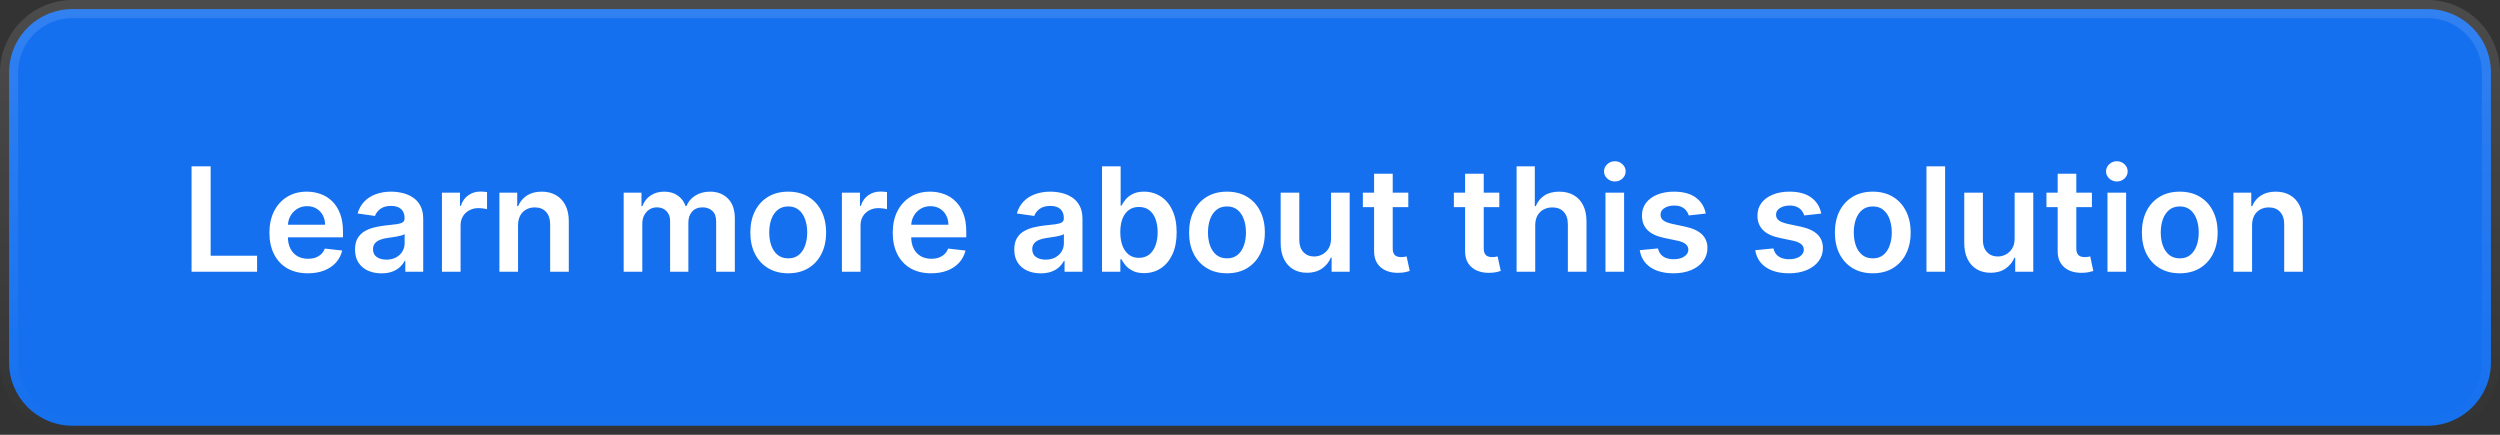 <svg width="276" height="48" viewBox="0 0 276 48" fill="none" xmlns="http://www.w3.org/2000/svg">
<rect x="0" y="0" width="276" height="48" fill="#333333" stroke="none"/>
<path d="M8 1H268C271.866 1 275 4.134 275 8V40C275 43.866 271.866 47 268 47H8C4.134 47 1 43.866 1 40V8L1.009 7.64C1.196 3.941 4.255 1 8 1Z" fill="#1570EF"/>
<path d="M8 1H268C271.866 1 275 4.134 275 8V40C275 43.866 271.866 47 268 47H8C4.134 47 1 43.866 1 40V8L1.009 7.64C1.196 3.941 4.255 1 8 1Z" stroke="url(#paint0_linear_48_2828)" stroke-width="2"/>
<path d="M21.148 30V18.364H23.256V28.233H28.381V30H21.148ZM33.983 30.171C33.108 30.171 32.352 29.989 31.716 29.625C31.083 29.258 30.597 28.739 30.256 28.068C29.915 27.394 29.744 26.6 29.744 25.688C29.744 24.79 29.915 24.002 30.256 23.324C30.6 22.642 31.081 22.112 31.699 21.733C32.316 21.35 33.042 21.159 33.875 21.159C34.413 21.159 34.92 21.246 35.398 21.421C35.879 21.591 36.303 21.856 36.67 22.216C37.042 22.576 37.333 23.034 37.545 23.591C37.758 24.144 37.864 24.803 37.864 25.568V26.199H30.71V24.812H35.892C35.888 24.419 35.803 24.068 35.636 23.761C35.47 23.451 35.237 23.206 34.938 23.028C34.642 22.85 34.297 22.761 33.903 22.761C33.483 22.761 33.114 22.864 32.795 23.068C32.477 23.269 32.229 23.534 32.051 23.864C31.877 24.189 31.788 24.547 31.784 24.938V26.148C31.784 26.655 31.877 27.091 32.062 27.454C32.248 27.814 32.508 28.091 32.841 28.284C33.174 28.474 33.564 28.568 34.011 28.568C34.311 28.568 34.581 28.526 34.824 28.443C35.066 28.356 35.276 28.229 35.455 28.062C35.633 27.896 35.767 27.689 35.858 27.443L37.778 27.659C37.657 28.167 37.426 28.61 37.085 28.989C36.748 29.364 36.316 29.655 35.79 29.864C35.263 30.068 34.661 30.171 33.983 30.171ZM42.115 30.176C41.562 30.176 41.064 30.078 40.621 29.881C40.181 29.68 39.833 29.384 39.575 28.994C39.322 28.604 39.195 28.123 39.195 27.551C39.195 27.059 39.285 26.651 39.467 26.329C39.649 26.008 39.897 25.75 40.212 25.557C40.526 25.364 40.88 25.218 41.274 25.119C41.672 25.017 42.083 24.943 42.507 24.898C43.019 24.845 43.433 24.797 43.751 24.756C44.07 24.71 44.301 24.642 44.445 24.551C44.592 24.456 44.666 24.311 44.666 24.114V24.079C44.666 23.651 44.539 23.32 44.285 23.085C44.032 22.85 43.666 22.733 43.189 22.733C42.685 22.733 42.285 22.843 41.99 23.062C41.698 23.282 41.501 23.542 41.399 23.841L39.479 23.568C39.63 23.038 39.88 22.595 40.229 22.239C40.577 21.879 41.003 21.61 41.507 21.432C42.011 21.25 42.568 21.159 43.178 21.159C43.598 21.159 44.017 21.208 44.433 21.307C44.85 21.405 45.231 21.568 45.575 21.796C45.92 22.019 46.197 22.324 46.405 22.71C46.617 23.097 46.723 23.579 46.723 24.159V30H44.746V28.801H44.678C44.553 29.044 44.376 29.271 44.149 29.483C43.926 29.691 43.644 29.86 43.303 29.989C42.965 30.114 42.57 30.176 42.115 30.176ZM42.649 28.665C43.062 28.665 43.42 28.583 43.723 28.421C44.026 28.254 44.259 28.034 44.422 27.761C44.589 27.489 44.672 27.191 44.672 26.869V25.841C44.608 25.894 44.498 25.943 44.342 25.989C44.191 26.034 44.02 26.074 43.831 26.108C43.642 26.142 43.454 26.172 43.269 26.199C43.083 26.225 42.922 26.248 42.785 26.267C42.479 26.309 42.204 26.377 41.962 26.472C41.719 26.566 41.528 26.699 41.388 26.869C41.248 27.036 41.178 27.252 41.178 27.517C41.178 27.896 41.316 28.182 41.592 28.375C41.869 28.568 42.221 28.665 42.649 28.665ZM48.791 30V21.273H50.785V22.727H50.876C51.035 22.224 51.308 21.835 51.695 21.562C52.085 21.286 52.53 21.148 53.03 21.148C53.144 21.148 53.27 21.153 53.41 21.165C53.554 21.172 53.674 21.186 53.769 21.204V23.097C53.681 23.066 53.543 23.04 53.354 23.017C53.168 22.991 52.988 22.977 52.814 22.977C52.439 22.977 52.102 23.059 51.803 23.222C51.507 23.381 51.274 23.602 51.104 23.886C50.933 24.171 50.848 24.498 50.848 24.869V30H48.791ZM57.192 24.886V30H55.135V21.273H57.101V22.756H57.203C57.404 22.267 57.724 21.879 58.163 21.591C58.606 21.303 59.154 21.159 59.805 21.159C60.408 21.159 60.932 21.288 61.379 21.546C61.83 21.803 62.178 22.176 62.425 22.665C62.675 23.153 62.798 23.746 62.794 24.443V30H60.737V24.761C60.737 24.178 60.586 23.722 60.283 23.392C59.983 23.062 59.569 22.898 59.038 22.898C58.678 22.898 58.358 22.977 58.078 23.136C57.802 23.292 57.584 23.517 57.425 23.812C57.269 24.108 57.192 24.466 57.192 24.886ZM68.854 30V21.273H70.82V22.756H70.922C71.104 22.256 71.405 21.866 71.825 21.585C72.246 21.301 72.748 21.159 73.331 21.159C73.922 21.159 74.42 21.303 74.825 21.591C75.234 21.875 75.522 22.263 75.689 22.756H75.78C75.973 22.271 76.299 21.884 76.757 21.597C77.219 21.305 77.767 21.159 78.399 21.159C79.202 21.159 79.858 21.413 80.365 21.921C80.873 22.428 81.126 23.169 81.126 24.142V30H79.064V24.46C79.064 23.919 78.92 23.523 78.632 23.273C78.344 23.019 77.992 22.892 77.575 22.892C77.079 22.892 76.691 23.047 76.41 23.358C76.134 23.665 75.996 24.064 75.996 24.557V30H73.979V24.375C73.979 23.924 73.842 23.564 73.57 23.296C73.301 23.026 72.948 22.892 72.513 22.892C72.217 22.892 71.948 22.968 71.706 23.119C71.463 23.267 71.27 23.477 71.126 23.75C70.983 24.019 70.91 24.333 70.91 24.693V30H68.854ZM87.02 30.171C86.168 30.171 85.429 29.983 84.804 29.608C84.179 29.233 83.694 28.708 83.349 28.034C83.008 27.36 82.838 26.572 82.838 25.671C82.838 24.769 83.008 23.979 83.349 23.301C83.694 22.623 84.179 22.097 84.804 21.722C85.429 21.347 86.168 21.159 87.02 21.159C87.872 21.159 88.611 21.347 89.236 21.722C89.861 22.097 90.344 22.623 90.685 23.301C91.029 23.979 91.202 24.769 91.202 25.671C91.202 26.572 91.029 27.36 90.685 28.034C90.344 28.708 89.861 29.233 89.236 29.608C88.611 29.983 87.872 30.171 87.02 30.171ZM87.031 28.523C87.493 28.523 87.88 28.396 88.19 28.142C88.501 27.884 88.732 27.54 88.883 27.108C89.039 26.676 89.117 26.195 89.117 25.665C89.117 25.131 89.039 24.648 88.883 24.216C88.732 23.78 88.501 23.434 88.19 23.176C87.88 22.919 87.493 22.79 87.031 22.79C86.558 22.79 86.164 22.919 85.849 23.176C85.539 23.434 85.306 23.78 85.151 24.216C84.999 24.648 84.923 25.131 84.923 25.665C84.923 26.195 84.999 26.676 85.151 27.108C85.306 27.54 85.539 27.884 85.849 28.142C86.164 28.396 86.558 28.523 87.031 28.523ZM92.947 30V21.273H94.942V22.727H95.033C95.192 22.224 95.465 21.835 95.851 21.562C96.241 21.286 96.686 21.148 97.186 21.148C97.3 21.148 97.427 21.153 97.567 21.165C97.711 21.172 97.83 21.186 97.925 21.204V23.097C97.838 23.066 97.699 23.04 97.51 23.017C97.324 22.991 97.144 22.977 96.97 22.977C96.595 22.977 96.258 23.059 95.959 23.222C95.663 23.381 95.43 23.602 95.26 23.886C95.09 24.171 95.004 24.498 95.004 24.869V30H92.947ZM102.795 30.171C101.92 30.171 101.165 29.989 100.528 29.625C99.896 29.258 99.409 28.739 99.068 28.068C98.727 27.394 98.557 26.6 98.557 25.688C98.557 24.79 98.727 24.002 99.068 23.324C99.413 22.642 99.894 22.112 100.511 21.733C101.129 21.35 101.854 21.159 102.688 21.159C103.225 21.159 103.733 21.246 104.21 21.421C104.691 21.591 105.116 21.856 105.483 22.216C105.854 22.576 106.146 23.034 106.358 23.591C106.57 24.144 106.676 24.803 106.676 25.568V26.199H99.523V24.812H104.705C104.701 24.419 104.616 24.068 104.449 23.761C104.282 23.451 104.049 23.206 103.75 23.028C103.455 22.85 103.11 22.761 102.716 22.761C102.295 22.761 101.926 22.864 101.608 23.068C101.29 23.269 101.042 23.534 100.864 23.864C100.689 24.189 100.6 24.547 100.597 24.938V26.148C100.597 26.655 100.689 27.091 100.875 27.454C101.061 27.814 101.32 28.091 101.653 28.284C101.987 28.474 102.377 28.568 102.824 28.568C103.123 28.568 103.394 28.526 103.636 28.443C103.879 28.356 104.089 28.229 104.267 28.062C104.445 27.896 104.58 27.689 104.67 27.443L106.591 27.659C106.47 28.167 106.239 28.61 105.898 28.989C105.561 29.364 105.129 29.655 104.602 29.864C104.076 30.068 103.473 30.171 102.795 30.171ZM114.896 30.176C114.343 30.176 113.845 30.078 113.402 29.881C112.963 29.68 112.614 29.384 112.357 28.994C112.103 28.604 111.976 28.123 111.976 27.551C111.976 27.059 112.067 26.651 112.249 26.329C112.43 26.008 112.679 25.75 112.993 25.557C113.307 25.364 113.661 25.218 114.055 25.119C114.453 25.017 114.864 24.943 115.288 24.898C115.8 24.845 116.214 24.797 116.533 24.756C116.851 24.71 117.082 24.642 117.226 24.551C117.374 24.456 117.447 24.311 117.447 24.114V24.079C117.447 23.651 117.321 23.32 117.067 23.085C116.813 22.85 116.447 22.733 115.97 22.733C115.466 22.733 115.067 22.843 114.771 23.062C114.48 23.282 114.283 23.542 114.18 23.841L112.26 23.568C112.411 23.038 112.661 22.595 113.01 22.239C113.358 21.879 113.785 21.61 114.288 21.432C114.792 21.25 115.349 21.159 115.959 21.159C116.379 21.159 116.798 21.208 117.214 21.307C117.631 21.405 118.012 21.568 118.357 21.796C118.701 22.019 118.978 22.324 119.186 22.71C119.398 23.097 119.504 23.579 119.504 24.159V30H117.527V28.801H117.459C117.334 29.044 117.158 29.271 116.93 29.483C116.707 29.691 116.425 29.86 116.084 29.989C115.747 30.114 115.351 30.176 114.896 30.176ZM115.43 28.665C115.843 28.665 116.201 28.583 116.504 28.421C116.807 28.254 117.04 28.034 117.203 27.761C117.37 27.489 117.453 27.191 117.453 26.869V25.841C117.389 25.894 117.279 25.943 117.124 25.989C116.972 26.034 116.802 26.074 116.612 26.108C116.423 26.142 116.235 26.172 116.05 26.199C115.864 26.225 115.703 26.248 115.567 26.267C115.26 26.309 114.985 26.377 114.743 26.472C114.5 26.566 114.309 26.699 114.169 26.869C114.029 27.036 113.959 27.252 113.959 27.517C113.959 27.896 114.097 28.182 114.374 28.375C114.65 28.568 115.002 28.665 115.43 28.665ZM121.663 30V18.364H123.72V22.716H123.805C123.911 22.504 124.061 22.278 124.254 22.04C124.447 21.797 124.709 21.591 125.038 21.421C125.368 21.246 125.788 21.159 126.3 21.159C126.974 21.159 127.582 21.331 128.124 21.676C128.669 22.017 129.101 22.523 129.419 23.193C129.741 23.86 129.902 24.678 129.902 25.648C129.902 26.606 129.745 27.421 129.43 28.091C129.116 28.761 128.688 29.273 128.146 29.625C127.605 29.977 126.991 30.153 126.305 30.153C125.805 30.153 125.391 30.07 125.061 29.903C124.732 29.737 124.466 29.536 124.266 29.301C124.069 29.062 123.915 28.837 123.805 28.625H123.686V30H121.663ZM123.68 25.636C123.68 26.201 123.76 26.695 123.919 27.119C124.082 27.544 124.315 27.875 124.618 28.114C124.925 28.349 125.296 28.466 125.732 28.466C126.186 28.466 126.567 28.345 126.874 28.102C127.18 27.856 127.411 27.521 127.567 27.097C127.726 26.669 127.805 26.182 127.805 25.636C127.805 25.095 127.728 24.614 127.572 24.193C127.417 23.773 127.186 23.443 126.879 23.204C126.572 22.966 126.19 22.847 125.732 22.847C125.292 22.847 124.919 22.962 124.612 23.193C124.305 23.424 124.072 23.748 123.913 24.165C123.758 24.581 123.68 25.072 123.68 25.636ZM135.457 30.171C134.605 30.171 133.866 29.983 133.241 29.608C132.616 29.233 132.132 28.708 131.787 28.034C131.446 27.36 131.276 26.572 131.276 25.671C131.276 24.769 131.446 23.979 131.787 23.301C132.132 22.623 132.616 22.097 133.241 21.722C133.866 21.347 134.605 21.159 135.457 21.159C136.31 21.159 137.048 21.347 137.673 21.722C138.298 22.097 138.781 22.623 139.122 23.301C139.467 23.979 139.639 24.769 139.639 25.671C139.639 26.572 139.467 27.36 139.122 28.034C138.781 28.708 138.298 29.233 137.673 29.608C137.048 29.983 136.31 30.171 135.457 30.171ZM135.469 28.523C135.931 28.523 136.317 28.396 136.628 28.142C136.938 27.884 137.17 27.54 137.321 27.108C137.476 26.676 137.554 26.195 137.554 25.665C137.554 25.131 137.476 24.648 137.321 24.216C137.17 23.78 136.938 23.434 136.628 23.176C136.317 22.919 135.931 22.79 135.469 22.79C134.995 22.79 134.601 22.919 134.287 23.176C133.976 23.434 133.743 23.78 133.588 24.216C133.437 24.648 133.361 25.131 133.361 25.665C133.361 26.195 133.437 26.676 133.588 27.108C133.743 27.54 133.976 27.884 134.287 28.142C134.601 28.396 134.995 28.523 135.469 28.523ZM146.947 26.329V21.273H149.004V30H147.01V28.449H146.919C146.722 28.938 146.398 29.337 145.947 29.648C145.5 29.958 144.949 30.114 144.294 30.114C143.722 30.114 143.216 29.987 142.777 29.733C142.341 29.475 142 29.102 141.754 28.614C141.508 28.121 141.385 27.526 141.385 26.829V21.273H143.442V26.511C143.442 27.064 143.593 27.504 143.896 27.829C144.199 28.155 144.597 28.318 145.089 28.318C145.393 28.318 145.686 28.244 145.97 28.097C146.254 27.949 146.487 27.729 146.669 27.438C146.855 27.142 146.947 26.773 146.947 26.329ZM155.477 21.273V22.864H150.46V21.273H155.477ZM151.699 19.182H153.756V27.375C153.756 27.651 153.797 27.864 153.881 28.011C153.968 28.155 154.081 28.254 154.222 28.307C154.362 28.36 154.517 28.386 154.688 28.386C154.816 28.386 154.934 28.377 155.04 28.358C155.15 28.339 155.233 28.322 155.29 28.307L155.636 29.915C155.527 29.953 155.369 29.994 155.165 30.04C154.964 30.085 154.718 30.112 154.426 30.119C153.911 30.134 153.447 30.057 153.034 29.886C152.621 29.712 152.294 29.443 152.051 29.079C151.813 28.716 151.695 28.261 151.699 27.716V19.182ZM165.524 21.273V22.864H160.507V21.273H165.524ZM161.746 19.182H163.803V27.375C163.803 27.651 163.844 27.864 163.928 28.011C164.015 28.155 164.128 28.254 164.268 28.307C164.409 28.36 164.564 28.386 164.734 28.386C164.863 28.386 164.981 28.377 165.087 28.358C165.196 28.339 165.28 28.322 165.337 28.307L165.683 29.915C165.573 29.953 165.416 29.994 165.212 30.04C165.011 30.085 164.765 30.112 164.473 30.119C163.958 30.134 163.494 30.057 163.081 29.886C162.668 29.712 162.34 29.443 162.098 29.079C161.859 28.716 161.742 28.261 161.746 27.716V19.182ZM169.489 24.886V30H167.432V18.364H169.443V22.756H169.545C169.75 22.263 170.066 21.875 170.494 21.591C170.926 21.303 171.475 21.159 172.142 21.159C172.748 21.159 173.277 21.286 173.727 21.54C174.178 21.794 174.527 22.165 174.773 22.653C175.023 23.142 175.148 23.739 175.148 24.443V30H173.091V24.761C173.091 24.174 172.939 23.718 172.636 23.392C172.337 23.062 171.917 22.898 171.375 22.898C171.011 22.898 170.686 22.977 170.398 23.136C170.114 23.292 169.89 23.517 169.727 23.812C169.568 24.108 169.489 24.466 169.489 24.886ZM177.244 30V21.273H179.301V30H177.244ZM178.278 20.034C177.953 20.034 177.672 19.926 177.438 19.71C177.203 19.491 177.085 19.227 177.085 18.921C177.085 18.61 177.203 18.347 177.438 18.131C177.672 17.911 177.953 17.801 178.278 17.801C178.608 17.801 178.888 17.911 179.119 18.131C179.354 18.347 179.472 18.61 179.472 18.921C179.472 19.227 179.354 19.491 179.119 19.71C178.888 19.926 178.608 20.034 178.278 20.034ZM188.314 23.579L186.439 23.784C186.386 23.595 186.293 23.417 186.161 23.25C186.032 23.083 185.857 22.949 185.638 22.847C185.418 22.744 185.149 22.693 184.831 22.693C184.403 22.693 184.043 22.786 183.751 22.972C183.464 23.157 183.321 23.398 183.325 23.693C183.321 23.947 183.414 24.153 183.604 24.312C183.797 24.472 184.115 24.602 184.558 24.704L186.047 25.023C186.873 25.201 187.486 25.483 187.888 25.869C188.293 26.256 188.498 26.761 188.501 27.386C188.498 27.936 188.337 28.421 188.018 28.841C187.704 29.258 187.267 29.583 186.706 29.818C186.145 30.053 185.501 30.171 184.774 30.171C183.706 30.171 182.846 29.947 182.195 29.5C181.543 29.049 181.155 28.422 181.03 27.619L183.036 27.426C183.126 27.82 183.32 28.117 183.615 28.318C183.911 28.519 184.295 28.619 184.768 28.619C185.257 28.619 185.649 28.519 185.945 28.318C186.244 28.117 186.393 27.869 186.393 27.574C186.393 27.324 186.297 27.117 186.104 26.954C185.914 26.792 185.619 26.667 185.217 26.579L183.729 26.267C182.892 26.093 182.272 25.799 181.871 25.386C181.469 24.97 181.27 24.443 181.274 23.807C181.27 23.269 181.416 22.803 181.712 22.409C182.011 22.011 182.426 21.704 182.956 21.489C183.49 21.269 184.106 21.159 184.803 21.159C185.825 21.159 186.63 21.377 187.217 21.812C187.808 22.248 188.174 22.837 188.314 23.579ZM201.064 23.579L199.189 23.784C199.136 23.595 199.043 23.417 198.911 23.25C198.782 23.083 198.607 22.949 198.388 22.847C198.168 22.744 197.899 22.693 197.581 22.693C197.153 22.693 196.793 22.786 196.501 22.972C196.214 23.157 196.071 23.398 196.075 23.693C196.071 23.947 196.164 24.153 196.354 24.312C196.547 24.472 196.865 24.602 197.308 24.704L198.797 25.023C199.623 25.201 200.236 25.483 200.638 25.869C201.043 26.256 201.248 26.761 201.251 27.386C201.248 27.936 201.087 28.421 200.768 28.841C200.454 29.258 200.017 29.583 199.456 29.818C198.895 30.053 198.251 30.171 197.524 30.171C196.456 30.171 195.596 29.947 194.945 29.5C194.293 29.049 193.905 28.422 193.78 27.619L195.786 27.426C195.876 27.82 196.07 28.117 196.365 28.318C196.661 28.519 197.045 28.619 197.518 28.619C198.007 28.619 198.399 28.519 198.695 28.318C198.994 28.117 199.143 27.869 199.143 27.574C199.143 27.324 199.047 27.117 198.854 26.954C198.664 26.792 198.369 26.667 197.967 26.579L196.479 26.267C195.642 26.093 195.022 25.799 194.621 25.386C194.219 24.97 194.02 24.443 194.024 23.807C194.02 23.269 194.166 22.803 194.462 22.409C194.761 22.011 195.176 21.704 195.706 21.489C196.24 21.269 196.856 21.159 197.553 21.159C198.575 21.159 199.38 21.377 199.967 21.812C200.558 22.248 200.924 22.837 201.064 23.579ZM206.754 30.171C205.902 30.171 205.163 29.983 204.538 29.608C203.913 29.233 203.429 28.708 203.084 28.034C202.743 27.36 202.572 26.572 202.572 25.671C202.572 24.769 202.743 23.979 203.084 23.301C203.429 22.623 203.913 22.097 204.538 21.722C205.163 21.347 205.902 21.159 206.754 21.159C207.607 21.159 208.345 21.347 208.97 21.722C209.595 22.097 210.078 22.623 210.419 23.301C210.764 23.979 210.936 24.769 210.936 25.671C210.936 26.572 210.764 27.36 210.419 28.034C210.078 28.708 209.595 29.233 208.97 29.608C208.345 29.983 207.607 30.171 206.754 30.171ZM206.766 28.523C207.228 28.523 207.614 28.396 207.925 28.142C208.235 27.884 208.466 27.54 208.618 27.108C208.773 26.676 208.851 26.195 208.851 25.665C208.851 25.131 208.773 24.648 208.618 24.216C208.466 23.78 208.235 23.434 207.925 23.176C207.614 22.919 207.228 22.79 206.766 22.79C206.292 22.79 205.898 22.919 205.584 23.176C205.273 23.434 205.04 23.78 204.885 24.216C204.733 24.648 204.658 25.131 204.658 25.665C204.658 26.195 204.733 26.676 204.885 27.108C205.04 27.54 205.273 27.884 205.584 28.142C205.898 28.396 206.292 28.523 206.766 28.523ZM214.739 18.364V30H212.682V18.364H214.739ZM222.416 26.329V21.273H224.473V30H222.479V28.449H222.388C222.191 28.938 221.867 29.337 221.416 29.648C220.969 29.958 220.418 30.114 219.763 30.114C219.191 30.114 218.685 29.987 218.246 29.733C217.81 29.475 217.469 29.102 217.223 28.614C216.977 28.121 216.854 27.526 216.854 26.829V21.273H218.911V26.511C218.911 27.064 219.062 27.504 219.365 27.829C219.668 28.155 220.066 28.318 220.558 28.318C220.861 28.318 221.155 28.244 221.439 28.097C221.723 27.949 221.956 27.729 222.138 27.438C222.323 27.142 222.416 26.773 222.416 26.329ZM230.946 21.273V22.864H225.929V21.273H230.946ZM227.168 19.182H229.224V27.375C229.224 27.651 229.266 27.864 229.349 28.011C229.437 28.155 229.55 28.254 229.69 28.307C229.83 28.36 229.986 28.386 230.156 28.386C230.285 28.386 230.402 28.377 230.509 28.358C230.618 28.339 230.702 28.322 230.759 28.307L231.105 29.915C230.995 29.953 230.838 29.994 230.634 30.04C230.433 30.085 230.187 30.112 229.895 30.119C229.38 30.134 228.916 30.057 228.503 29.886C228.09 29.712 227.762 29.443 227.52 29.079C227.281 28.716 227.164 28.261 227.168 27.716V19.182ZM232.666 30V21.273H234.723V30H232.666ZM233.7 20.034C233.375 20.034 233.094 19.926 232.859 19.71C232.625 19.491 232.507 19.227 232.507 18.921C232.507 18.61 232.625 18.347 232.859 18.131C233.094 17.911 233.375 17.801 233.7 17.801C234.03 17.801 234.31 17.911 234.541 18.131C234.776 18.347 234.893 18.61 234.893 18.921C234.893 19.227 234.776 19.491 234.541 19.71C234.31 19.926 234.03 20.034 233.7 20.034ZM240.645 30.171C239.793 30.171 239.054 29.983 238.429 29.608C237.804 29.233 237.319 28.708 236.974 28.034C236.634 27.36 236.463 26.572 236.463 25.671C236.463 24.769 236.634 23.979 236.974 23.301C237.319 22.623 237.804 22.097 238.429 21.722C239.054 21.347 239.793 21.159 240.645 21.159C241.497 21.159 242.236 21.347 242.861 21.722C243.486 22.097 243.969 22.623 244.31 23.301C244.654 23.979 244.827 24.769 244.827 25.671C244.827 26.572 244.654 27.36 244.31 28.034C243.969 28.708 243.486 29.233 242.861 29.608C242.236 29.983 241.497 30.171 240.645 30.171ZM240.656 28.523C241.118 28.523 241.505 28.396 241.815 28.142C242.126 27.884 242.357 27.54 242.509 27.108C242.664 26.676 242.741 26.195 242.741 25.665C242.741 25.131 242.664 24.648 242.509 24.216C242.357 23.78 242.126 23.434 241.815 23.176C241.505 22.919 241.118 22.79 240.656 22.79C240.183 22.79 239.789 22.919 239.474 23.176C239.164 23.434 238.931 23.78 238.776 24.216C238.624 24.648 238.548 25.131 238.548 25.665C238.548 26.195 238.624 26.676 238.776 27.108C238.931 27.54 239.164 27.884 239.474 28.142C239.789 28.396 240.183 28.523 240.656 28.523ZM248.629 24.886V30H246.572V21.273H248.538V22.756H248.641C248.841 22.267 249.161 21.879 249.601 21.591C250.044 21.303 250.591 21.159 251.243 21.159C251.845 21.159 252.37 21.288 252.817 21.546C253.268 21.803 253.616 22.176 253.862 22.665C254.112 23.153 254.235 23.746 254.232 24.443V30H252.175V24.761C252.175 24.178 252.023 23.722 251.72 23.392C251.421 23.062 251.006 22.898 250.476 22.898C250.116 22.898 249.796 22.977 249.516 23.136C249.239 23.292 249.021 23.517 248.862 23.812C248.707 24.108 248.629 24.466 248.629 24.886Z" fill="white"/>
<defs>
<linearGradient id="paint0_linear_48_2828" x1="138" y1="0" x2="138" y2="48" gradientUnits="userSpaceOnUse">
<stop stop-color="white" stop-opacity="0.12"/>
<stop offset="1" stop-color="white" stop-opacity="0"/>
</linearGradient>
</defs>
</svg>
